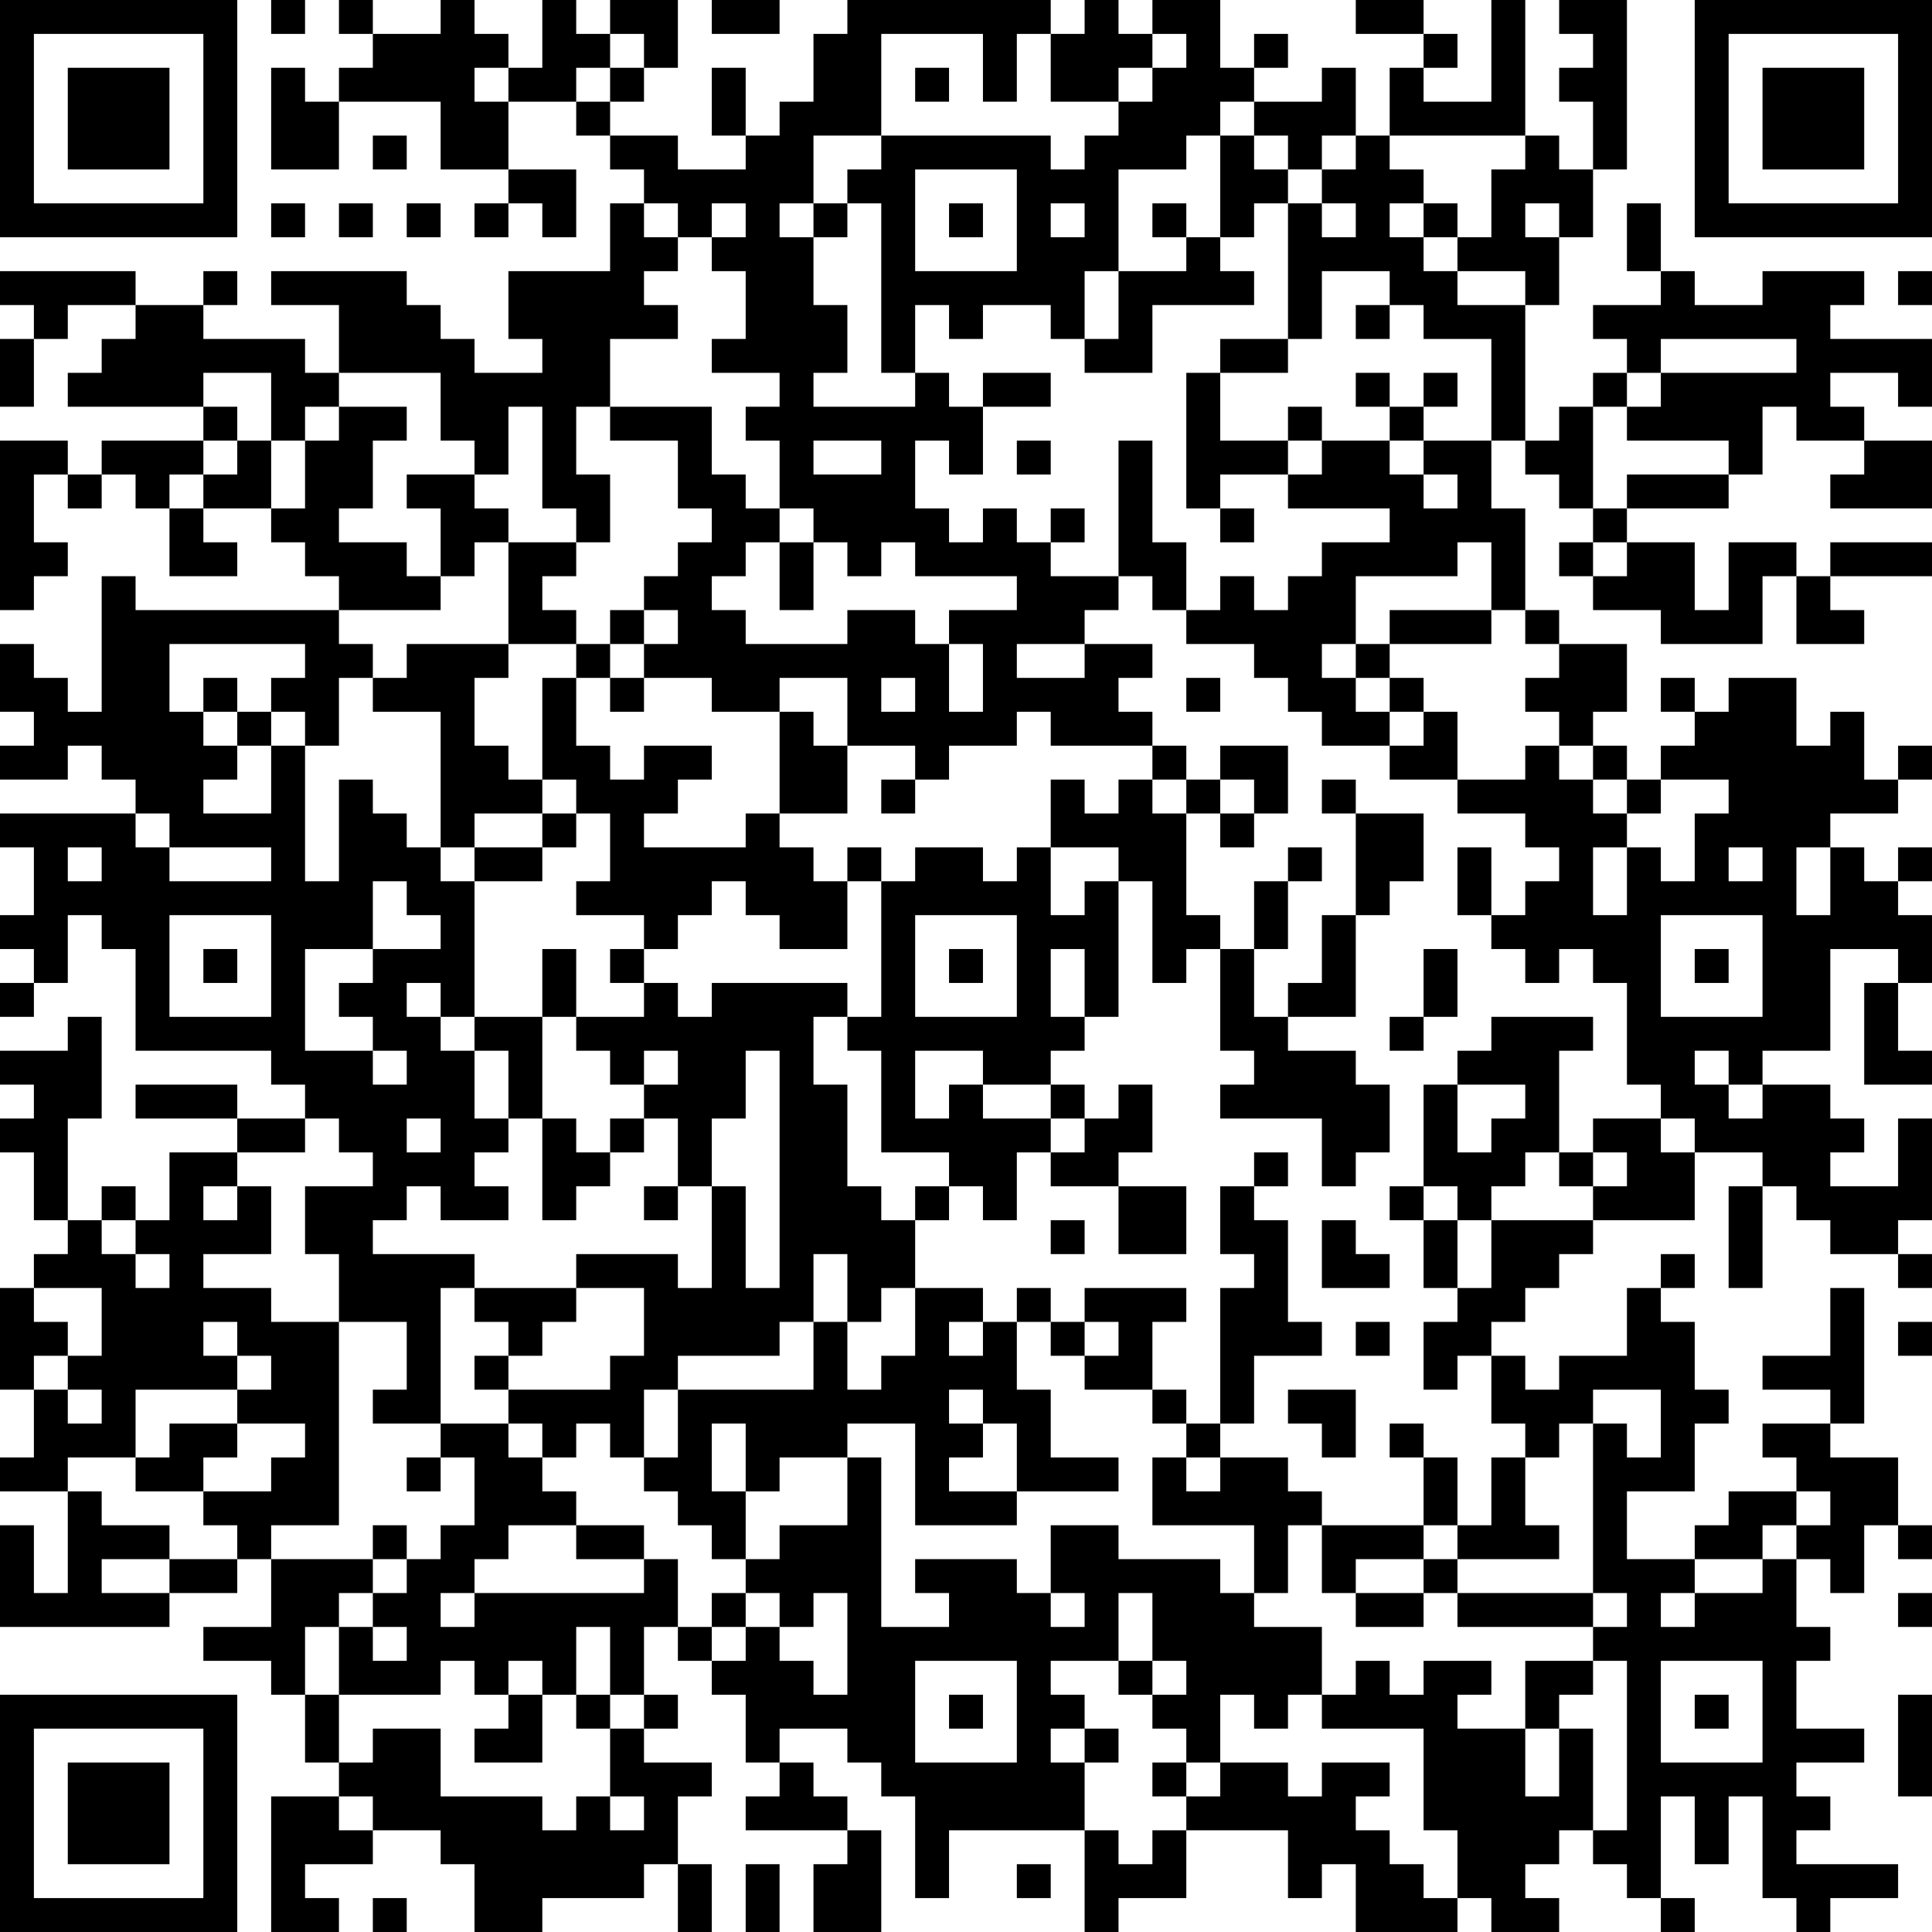 <?xml version="1.0" encoding="UTF-8"?>
<svg xmlns="http://www.w3.org/2000/svg" version="1.1" width="160" height="160" viewBox="0 0 160 160"><rect x="0" y="0" width="160" height="160" fill="#ffffff"/><g transform="scale(2.807)"><g transform="translate(0,0)"><path fill-rule="evenodd" d="M8 0L8 1L9 1L9 0ZM10 0L10 1L11 1L11 2L10 2L10 3L9 3L9 2L8 2L8 5L10 5L10 3L13 3L13 5L15 5L15 6L14 6L14 7L15 7L15 6L16 6L16 7L17 7L17 5L15 5L15 3L17 3L17 4L18 4L18 5L19 5L19 6L18 6L18 8L15 8L15 10L16 10L16 11L14 11L14 10L13 10L13 9L12 9L12 8L8 8L8 9L10 9L10 11L9 11L9 10L6 10L6 9L7 9L7 8L6 8L6 9L4 9L4 8L0 8L0 9L1 9L1 10L0 10L0 12L1 12L1 10L2 10L2 9L4 9L4 10L3 10L3 11L2 11L2 12L6 12L6 13L3 13L3 14L2 14L2 13L0 13L0 18L1 18L1 17L2 17L2 16L1 16L1 14L2 14L2 15L3 15L3 14L4 14L4 15L5 15L5 17L7 17L7 16L6 16L6 15L8 15L8 16L9 16L9 17L10 17L10 18L4 18L4 17L3 17L3 21L2 21L2 20L1 20L1 19L0 19L0 21L1 21L1 22L0 22L0 23L2 23L2 22L3 22L3 23L4 23L4 24L0 24L0 25L1 25L1 27L0 27L0 28L1 28L1 29L0 29L0 30L1 30L1 29L2 29L2 27L3 27L3 28L4 28L4 31L8 31L8 32L9 32L9 33L7 33L7 32L4 32L4 33L7 33L7 34L5 34L5 36L4 36L4 35L3 35L3 36L2 36L2 33L3 33L3 30L2 30L2 31L0 31L0 32L1 32L1 33L0 33L0 34L1 34L1 36L2 36L2 37L1 37L1 38L0 38L0 41L1 41L1 43L0 43L0 44L2 44L2 47L1 47L1 45L0 45L0 48L5 48L5 47L7 47L7 46L8 46L8 48L6 48L6 49L8 49L8 50L9 50L9 52L10 52L10 53L8 53L8 57L10 57L10 56L9 56L9 55L11 55L11 54L13 54L13 55L14 55L14 57L16 57L16 56L19 56L19 55L20 55L20 57L21 57L21 55L20 55L20 53L21 53L21 52L19 52L19 51L20 51L20 50L19 50L19 48L20 48L20 49L21 49L21 50L22 50L22 52L23 52L23 53L22 53L22 54L25 54L25 55L24 55L24 57L26 57L26 54L25 54L25 53L24 53L24 52L23 52L23 51L25 51L25 52L26 52L26 53L27 53L27 56L28 56L28 54L32 54L32 57L33 57L33 56L35 56L35 54L38 54L38 56L39 56L39 55L40 55L40 57L43 57L43 56L44 56L44 57L46 57L46 56L45 56L45 55L46 55L46 54L47 54L47 55L48 55L48 56L49 56L49 57L50 57L50 56L49 56L49 53L50 53L50 55L51 55L51 53L52 53L52 56L53 56L53 57L54 57L54 56L56 56L56 55L53 55L53 54L54 54L54 53L53 53L53 52L55 52L55 51L53 51L53 49L54 49L54 48L53 48L53 46L54 46L54 47L55 47L55 45L56 45L56 46L57 46L57 45L56 45L56 43L54 43L54 42L55 42L55 38L54 38L54 40L52 40L52 41L54 41L54 42L52 42L52 43L53 43L53 44L51 44L51 45L50 45L50 46L48 46L48 44L50 44L50 42L51 42L51 41L50 41L50 39L49 39L49 38L50 38L50 37L49 37L49 38L48 38L48 40L46 40L46 41L45 41L45 40L44 40L44 39L45 39L45 38L46 38L46 37L47 37L47 36L50 36L50 34L52 34L52 35L51 35L51 38L52 38L52 35L53 35L53 36L54 36L54 37L56 37L56 38L57 38L57 37L56 37L56 36L57 36L57 33L56 33L56 35L54 35L54 34L55 34L55 33L54 33L54 32L52 32L52 31L54 31L54 28L56 28L56 29L55 29L55 32L57 32L57 31L56 31L56 29L57 29L57 27L56 27L56 26L57 26L57 25L56 25L56 26L55 26L55 25L54 25L54 24L56 24L56 23L57 23L57 22L56 22L56 23L55 23L55 21L54 21L54 22L53 22L53 20L51 20L51 21L50 21L50 20L49 20L49 21L50 21L50 22L49 22L49 23L48 23L48 22L47 22L47 21L48 21L48 19L46 19L46 18L45 18L45 15L44 15L44 13L45 13L45 14L46 14L46 15L47 15L47 16L46 16L46 17L47 17L47 18L49 18L49 19L52 19L52 17L53 17L53 19L55 19L55 18L54 18L54 17L57 17L57 16L54 16L54 17L53 17L53 16L51 16L51 18L50 18L50 16L48 16L48 15L51 15L51 14L52 14L52 12L53 12L53 13L55 13L55 14L54 14L54 15L57 15L57 13L55 13L55 12L54 12L54 11L56 11L56 12L57 12L57 10L54 10L54 9L55 9L55 8L52 8L52 9L50 9L50 8L49 8L49 6L48 6L48 8L49 8L49 9L47 9L47 10L48 10L48 11L47 11L47 12L46 12L46 13L45 13L45 9L46 9L46 7L47 7L47 5L48 5L48 0L46 0L46 1L47 1L47 2L46 2L46 3L47 3L47 5L46 5L46 4L45 4L45 0L44 0L44 3L42 3L42 2L43 2L43 1L42 1L42 0L40 0L40 1L42 1L42 2L41 2L41 4L40 4L40 2L39 2L39 3L37 3L37 2L38 2L38 1L37 1L37 2L36 2L36 0L34 0L34 1L33 1L33 0L32 0L32 1L31 1L31 0L25 0L25 1L24 1L24 3L23 3L23 4L22 4L22 2L21 2L21 4L22 4L22 5L20 5L20 4L18 4L18 3L19 3L19 2L20 2L20 0L18 0L18 1L17 1L17 0L16 0L16 2L15 2L15 1L14 1L14 0L13 0L13 1L11 1L11 0ZM21 0L21 1L23 1L23 0ZM18 1L18 2L17 2L17 3L18 3L18 2L19 2L19 1ZM26 1L26 4L24 4L24 6L23 6L23 7L24 7L24 9L25 9L25 11L24 11L24 12L27 12L27 11L28 11L28 12L29 12L29 14L28 14L28 13L27 13L27 15L28 15L28 16L29 16L29 15L30 15L30 16L31 16L31 17L33 17L33 18L32 18L32 19L30 19L30 20L32 20L32 19L34 19L34 20L33 20L33 21L34 21L34 22L31 22L31 21L30 21L30 22L28 22L28 23L27 23L27 22L25 22L25 20L23 20L23 21L21 21L21 20L19 20L19 19L20 19L20 18L19 18L19 17L20 17L20 16L21 16L21 15L20 15L20 13L18 13L18 12L21 12L21 14L22 14L22 15L23 15L23 16L22 16L22 17L21 17L21 18L22 18L22 19L25 19L25 18L27 18L27 19L28 19L28 21L29 21L29 19L28 19L28 18L30 18L30 17L27 17L27 16L26 16L26 17L25 17L25 16L24 16L24 15L23 15L23 13L22 13L22 12L23 12L23 11L21 11L21 10L22 10L22 8L21 8L21 7L22 7L22 6L21 6L21 7L20 7L20 6L19 6L19 7L20 7L20 8L19 8L19 9L20 9L20 10L18 10L18 12L17 12L17 14L18 14L18 16L17 16L17 15L16 15L16 12L15 12L15 14L14 14L14 13L13 13L13 11L10 11L10 12L9 12L9 13L8 13L8 11L6 11L6 12L7 12L7 13L6 13L6 14L5 14L5 15L6 15L6 14L7 14L7 13L8 13L8 15L9 15L9 13L10 13L10 12L12 12L12 13L11 13L11 15L10 15L10 16L12 16L12 17L13 17L13 18L10 18L10 19L11 19L11 20L10 20L10 22L9 22L9 21L8 21L8 20L9 20L9 19L5 19L5 21L6 21L6 22L7 22L7 23L6 23L6 24L8 24L8 22L9 22L9 26L10 26L10 23L11 23L11 24L12 24L12 25L13 25L13 26L14 26L14 30L13 30L13 29L12 29L12 30L13 30L13 31L14 31L14 33L15 33L15 34L14 34L14 35L15 35L15 36L13 36L13 35L12 35L12 36L11 36L11 37L14 37L14 38L13 38L13 42L11 42L11 41L12 41L12 39L10 39L10 37L9 37L9 35L11 35L11 34L10 34L10 33L9 33L9 34L7 34L7 35L6 35L6 36L7 36L7 35L8 35L8 37L6 37L6 38L8 38L8 39L10 39L10 45L8 45L8 46L11 46L11 47L10 47L10 48L9 48L9 50L10 50L10 52L11 52L11 51L13 51L13 53L16 53L16 54L17 54L17 53L18 53L18 54L19 54L19 53L18 53L18 51L19 51L19 50L18 50L18 48L17 48L17 50L16 50L16 49L15 49L15 50L14 50L14 49L13 49L13 50L10 50L10 48L11 48L11 49L12 49L12 48L11 48L11 47L12 47L12 46L13 46L13 45L14 45L14 43L13 43L13 42L15 42L15 43L16 43L16 44L17 44L17 45L15 45L15 46L14 46L14 47L13 47L13 48L14 48L14 47L19 47L19 46L20 46L20 48L21 48L21 49L22 49L22 48L23 48L23 49L24 49L24 50L25 50L25 47L24 47L24 48L23 48L23 47L22 47L22 46L23 46L23 45L25 45L25 43L26 43L26 48L28 48L28 47L27 47L27 46L30 46L30 47L31 47L31 48L32 48L32 47L31 47L31 45L33 45L33 46L36 46L36 47L37 47L37 48L39 48L39 50L38 50L38 51L37 51L37 50L36 50L36 52L35 52L35 51L34 51L34 50L35 50L35 49L34 49L34 47L33 47L33 49L31 49L31 50L32 50L32 51L31 51L31 52L32 52L32 54L33 54L33 55L34 55L34 54L35 54L35 53L36 53L36 52L38 52L38 53L39 53L39 52L41 52L41 53L40 53L40 54L41 54L41 55L42 55L42 56L43 56L43 54L42 54L42 51L39 51L39 50L40 50L40 49L41 49L41 50L42 50L42 49L44 49L44 50L43 50L43 51L45 51L45 53L46 53L46 51L47 51L47 54L48 54L48 49L47 49L47 48L48 48L48 47L47 47L47 42L48 42L48 43L49 43L49 41L47 41L47 42L46 42L46 43L45 43L45 42L44 42L44 40L43 40L43 41L42 41L42 39L43 39L43 38L44 38L44 36L47 36L47 35L48 35L48 34L47 34L47 33L49 33L49 34L50 34L50 33L49 33L49 32L48 32L48 29L47 29L47 28L46 28L46 29L45 29L45 28L44 28L44 27L45 27L45 26L46 26L46 25L45 25L45 24L43 24L43 23L45 23L45 22L46 22L46 23L47 23L47 24L48 24L48 25L47 25L47 27L48 27L48 25L49 25L49 26L50 26L50 24L51 24L51 23L49 23L49 24L48 24L48 23L47 23L47 22L46 22L46 21L45 21L45 20L46 20L46 19L45 19L45 18L44 18L44 16L43 16L43 17L40 17L40 19L39 19L39 20L40 20L40 21L41 21L41 22L39 22L39 21L38 21L38 20L37 20L37 19L35 19L35 18L36 18L36 17L37 17L37 18L38 18L38 17L39 17L39 16L41 16L41 15L38 15L38 14L39 14L39 13L41 13L41 14L42 14L42 15L43 15L43 14L42 14L42 13L44 13L44 10L42 10L42 9L41 9L41 8L39 8L39 10L38 10L38 6L39 6L39 7L40 7L40 6L39 6L39 5L40 5L40 4L39 4L39 5L38 5L38 4L37 4L37 3L36 3L36 4L35 4L35 5L33 5L33 8L32 8L32 10L31 10L31 9L29 9L29 10L28 10L28 9L27 9L27 11L26 11L26 6L25 6L25 5L26 5L26 4L31 4L31 5L32 5L32 4L33 4L33 3L34 3L34 2L35 2L35 1L34 1L34 2L33 2L33 3L31 3L31 1L30 1L30 3L29 3L29 1ZM14 2L14 3L15 3L15 2ZM27 2L27 3L28 3L28 2ZM11 4L11 5L12 5L12 4ZM36 4L36 7L35 7L35 6L34 6L34 7L35 7L35 8L33 8L33 10L32 10L32 11L34 11L34 9L37 9L37 8L36 8L36 7L37 7L37 6L38 6L38 5L37 5L37 4ZM41 4L41 5L42 5L42 6L41 6L41 7L42 7L42 8L43 8L43 9L45 9L45 8L43 8L43 7L44 7L44 5L45 5L45 4ZM27 5L27 8L30 8L30 5ZM8 6L8 7L9 7L9 6ZM10 6L10 7L11 7L11 6ZM12 6L12 7L13 7L13 6ZM24 6L24 7L25 7L25 6ZM28 6L28 7L29 7L29 6ZM31 6L31 7L32 7L32 6ZM42 6L42 7L43 7L43 6ZM45 6L45 7L46 7L46 6ZM56 8L56 9L57 9L57 8ZM40 9L40 10L41 10L41 9ZM36 10L36 11L35 11L35 15L36 15L36 16L37 16L37 15L36 15L36 14L38 14L38 13L39 13L39 12L38 12L38 13L36 13L36 11L38 11L38 10ZM49 10L49 11L48 11L48 12L47 12L47 15L48 15L48 14L51 14L51 13L48 13L48 12L49 12L49 11L53 11L53 10ZM29 11L29 12L31 12L31 11ZM40 11L40 12L41 12L41 13L42 13L42 12L43 12L43 11L42 11L42 12L41 12L41 11ZM24 13L24 14L26 14L26 13ZM30 13L30 14L31 14L31 13ZM33 13L33 17L34 17L34 18L35 18L35 16L34 16L34 13ZM12 14L12 15L13 15L13 17L14 17L14 16L15 16L15 19L12 19L12 20L11 20L11 21L13 21L13 25L14 25L14 26L16 26L16 25L17 25L17 24L18 24L18 26L17 26L17 27L19 27L19 28L18 28L18 29L19 29L19 30L17 30L17 28L16 28L16 30L14 30L14 31L15 31L15 33L16 33L16 36L17 36L17 35L18 35L18 34L19 34L19 33L20 33L20 35L19 35L19 36L20 36L20 35L21 35L21 38L20 38L20 37L17 37L17 38L14 38L14 39L15 39L15 40L14 40L14 41L15 41L15 42L16 42L16 43L17 43L17 42L18 42L18 43L19 43L19 44L20 44L20 45L21 45L21 46L22 46L22 44L23 44L23 43L25 43L25 42L27 42L27 45L30 45L30 44L33 44L33 43L31 43L31 41L30 41L30 39L31 39L31 40L32 40L32 41L34 41L34 42L35 42L35 43L34 43L34 45L37 45L37 47L38 47L38 45L39 45L39 47L40 47L40 48L42 48L42 47L43 47L43 48L47 48L47 47L43 47L43 46L46 46L46 45L45 45L45 43L44 43L44 45L43 45L43 43L42 43L42 42L41 42L41 43L42 43L42 45L39 45L39 44L38 44L38 43L36 43L36 42L37 42L37 40L39 40L39 39L38 39L38 36L37 36L37 35L38 35L38 34L37 34L37 35L36 35L36 37L37 37L37 38L36 38L36 42L35 42L35 41L34 41L34 39L35 39L35 38L32 38L32 39L31 39L31 38L30 38L30 39L29 39L29 38L27 38L27 36L28 36L28 35L29 35L29 36L30 36L30 34L31 34L31 35L33 35L33 37L35 37L35 35L33 35L33 34L34 34L34 32L33 32L33 33L32 33L32 32L31 32L31 31L32 31L32 30L33 30L33 26L34 26L34 29L35 29L35 28L36 28L36 31L37 31L37 32L36 32L36 33L39 33L39 35L40 35L40 34L41 34L41 32L40 32L40 31L38 31L38 30L40 30L40 27L41 27L41 26L42 26L42 24L40 24L40 23L39 23L39 24L40 24L40 27L39 27L39 29L38 29L38 30L37 30L37 28L38 28L38 26L39 26L39 25L38 25L38 26L37 26L37 28L36 28L36 27L35 27L35 24L36 24L36 25L37 25L37 24L38 24L38 22L36 22L36 23L35 23L35 22L34 22L34 23L33 23L33 24L32 24L32 23L31 23L31 25L30 25L30 26L29 26L29 25L27 25L27 26L26 26L26 25L25 25L25 26L24 26L24 25L23 25L23 24L25 24L25 22L24 22L24 21L23 21L23 24L22 24L22 25L19 25L19 24L20 24L20 23L21 23L21 22L19 22L19 23L18 23L18 22L17 22L17 20L18 20L18 21L19 21L19 20L18 20L18 19L19 19L19 18L18 18L18 19L17 19L17 18L16 18L16 17L17 17L17 16L15 16L15 15L14 15L14 14ZM31 15L31 16L32 16L32 15ZM23 16L23 18L24 18L24 16ZM47 16L47 17L48 17L48 16ZM41 18L41 19L40 19L40 20L41 20L41 21L42 21L42 22L41 22L41 23L43 23L43 21L42 21L42 20L41 20L41 19L44 19L44 18ZM15 19L15 20L14 20L14 22L15 22L15 23L16 23L16 24L14 24L14 25L16 25L16 24L17 24L17 23L16 23L16 20L17 20L17 19ZM6 20L6 21L7 21L7 22L8 22L8 21L7 21L7 20ZM26 20L26 21L27 21L27 20ZM35 20L35 21L36 21L36 20ZM26 23L26 24L27 24L27 23ZM34 23L34 24L35 24L35 23ZM36 23L36 24L37 24L37 23ZM4 24L4 25L5 25L5 26L8 26L8 25L5 25L5 24ZM2 25L2 26L3 26L3 25ZM31 25L31 27L32 27L32 26L33 26L33 25ZM43 25L43 27L44 27L44 25ZM51 25L51 26L52 26L52 25ZM53 25L53 27L54 27L54 25ZM11 26L11 28L9 28L9 31L11 31L11 32L12 32L12 31L11 31L11 30L10 30L10 29L11 29L11 28L13 28L13 27L12 27L12 26ZM21 26L21 27L20 27L20 28L19 28L19 29L20 29L20 30L21 30L21 29L25 29L25 30L24 30L24 32L25 32L25 35L26 35L26 36L27 36L27 35L28 35L28 34L26 34L26 31L25 31L25 30L26 30L26 26L25 26L25 28L23 28L23 27L22 27L22 26ZM5 27L5 30L8 30L8 27ZM27 27L27 30L30 30L30 27ZM49 27L49 30L52 30L52 27ZM6 28L6 29L7 29L7 28ZM28 28L28 29L29 29L29 28ZM31 28L31 30L32 30L32 28ZM42 28L42 30L41 30L41 31L42 31L42 30L43 30L43 28ZM50 28L50 29L51 29L51 28ZM16 30L16 33L17 33L17 34L18 34L18 33L19 33L19 32L20 32L20 31L19 31L19 32L18 32L18 31L17 31L17 30ZM44 30L44 31L43 31L43 32L42 32L42 35L41 35L41 36L42 36L42 38L43 38L43 36L44 36L44 35L45 35L45 34L46 34L46 35L47 35L47 34L46 34L46 31L47 31L47 30ZM22 31L22 33L21 33L21 35L22 35L22 38L23 38L23 31ZM27 31L27 33L28 33L28 32L29 32L29 33L31 33L31 34L32 34L32 33L31 33L31 32L29 32L29 31ZM50 31L50 32L51 32L51 33L52 33L52 32L51 32L51 31ZM43 32L43 34L44 34L44 33L45 33L45 32ZM12 33L12 34L13 34L13 33ZM42 35L42 36L43 36L43 35ZM3 36L3 37L4 37L4 38L5 38L5 37L4 37L4 36ZM31 36L31 37L32 37L32 36ZM39 36L39 38L41 38L41 37L40 37L40 36ZM24 37L24 39L23 39L23 40L20 40L20 41L19 41L19 43L20 43L20 41L24 41L24 39L25 39L25 41L26 41L26 40L27 40L27 38L26 38L26 39L25 39L25 37ZM1 38L1 39L2 39L2 40L1 40L1 41L2 41L2 42L3 42L3 41L2 41L2 40L3 40L3 38ZM17 38L17 39L16 39L16 40L15 40L15 41L18 41L18 40L19 40L19 38ZM6 39L6 40L7 40L7 41L4 41L4 43L2 43L2 44L3 44L3 45L5 45L5 46L3 46L3 47L5 47L5 46L7 46L7 45L6 45L6 44L8 44L8 43L9 43L9 42L7 42L7 41L8 41L8 40L7 40L7 39ZM28 39L28 40L29 40L29 39ZM32 39L32 40L33 40L33 39ZM40 39L40 40L41 40L41 39ZM56 39L56 40L57 40L57 39ZM28 41L28 42L29 42L29 43L28 43L28 44L30 44L30 42L29 42L29 41ZM38 41L38 42L39 42L39 43L40 43L40 41ZM5 42L5 43L4 43L4 44L6 44L6 43L7 43L7 42ZM21 42L21 44L22 44L22 42ZM12 43L12 44L13 44L13 43ZM35 43L35 44L36 44L36 43ZM53 44L53 45L52 45L52 46L50 46L50 47L49 47L49 48L50 48L50 47L52 47L52 46L53 46L53 45L54 45L54 44ZM11 45L11 46L12 46L12 45ZM17 45L17 46L19 46L19 45ZM42 45L42 46L40 46L40 47L42 47L42 46L43 46L43 45ZM21 47L21 48L22 48L22 47ZM56 47L56 48L57 48L57 47ZM27 49L27 52L30 52L30 49ZM33 49L33 50L34 50L34 49ZM45 49L45 51L46 51L46 50L47 50L47 49ZM49 49L49 52L52 52L52 49ZM15 50L15 51L14 51L14 52L16 52L16 50ZM17 50L17 51L18 51L18 50ZM28 50L28 51L29 51L29 50ZM50 50L50 51L51 51L51 50ZM56 50L56 53L57 53L57 50ZM32 51L32 52L33 52L33 51ZM34 52L34 53L35 53L35 52ZM10 53L10 54L11 54L11 53ZM22 55L22 57L23 57L23 55ZM30 55L30 56L31 56L31 55ZM11 56L11 57L12 57L12 56ZM0 0L0 7L7 7L7 0ZM1 1L1 6L6 6L6 1ZM2 2L2 5L5 5L5 2ZM50 0L50 7L57 7L57 0ZM51 1L51 6L56 6L56 1ZM52 2L52 5L55 5L55 2ZM0 50L0 57L7 57L7 50ZM1 51L1 56L6 56L6 51ZM2 52L2 55L5 55L5 52Z" fill="#000000"/></g></g></svg>
